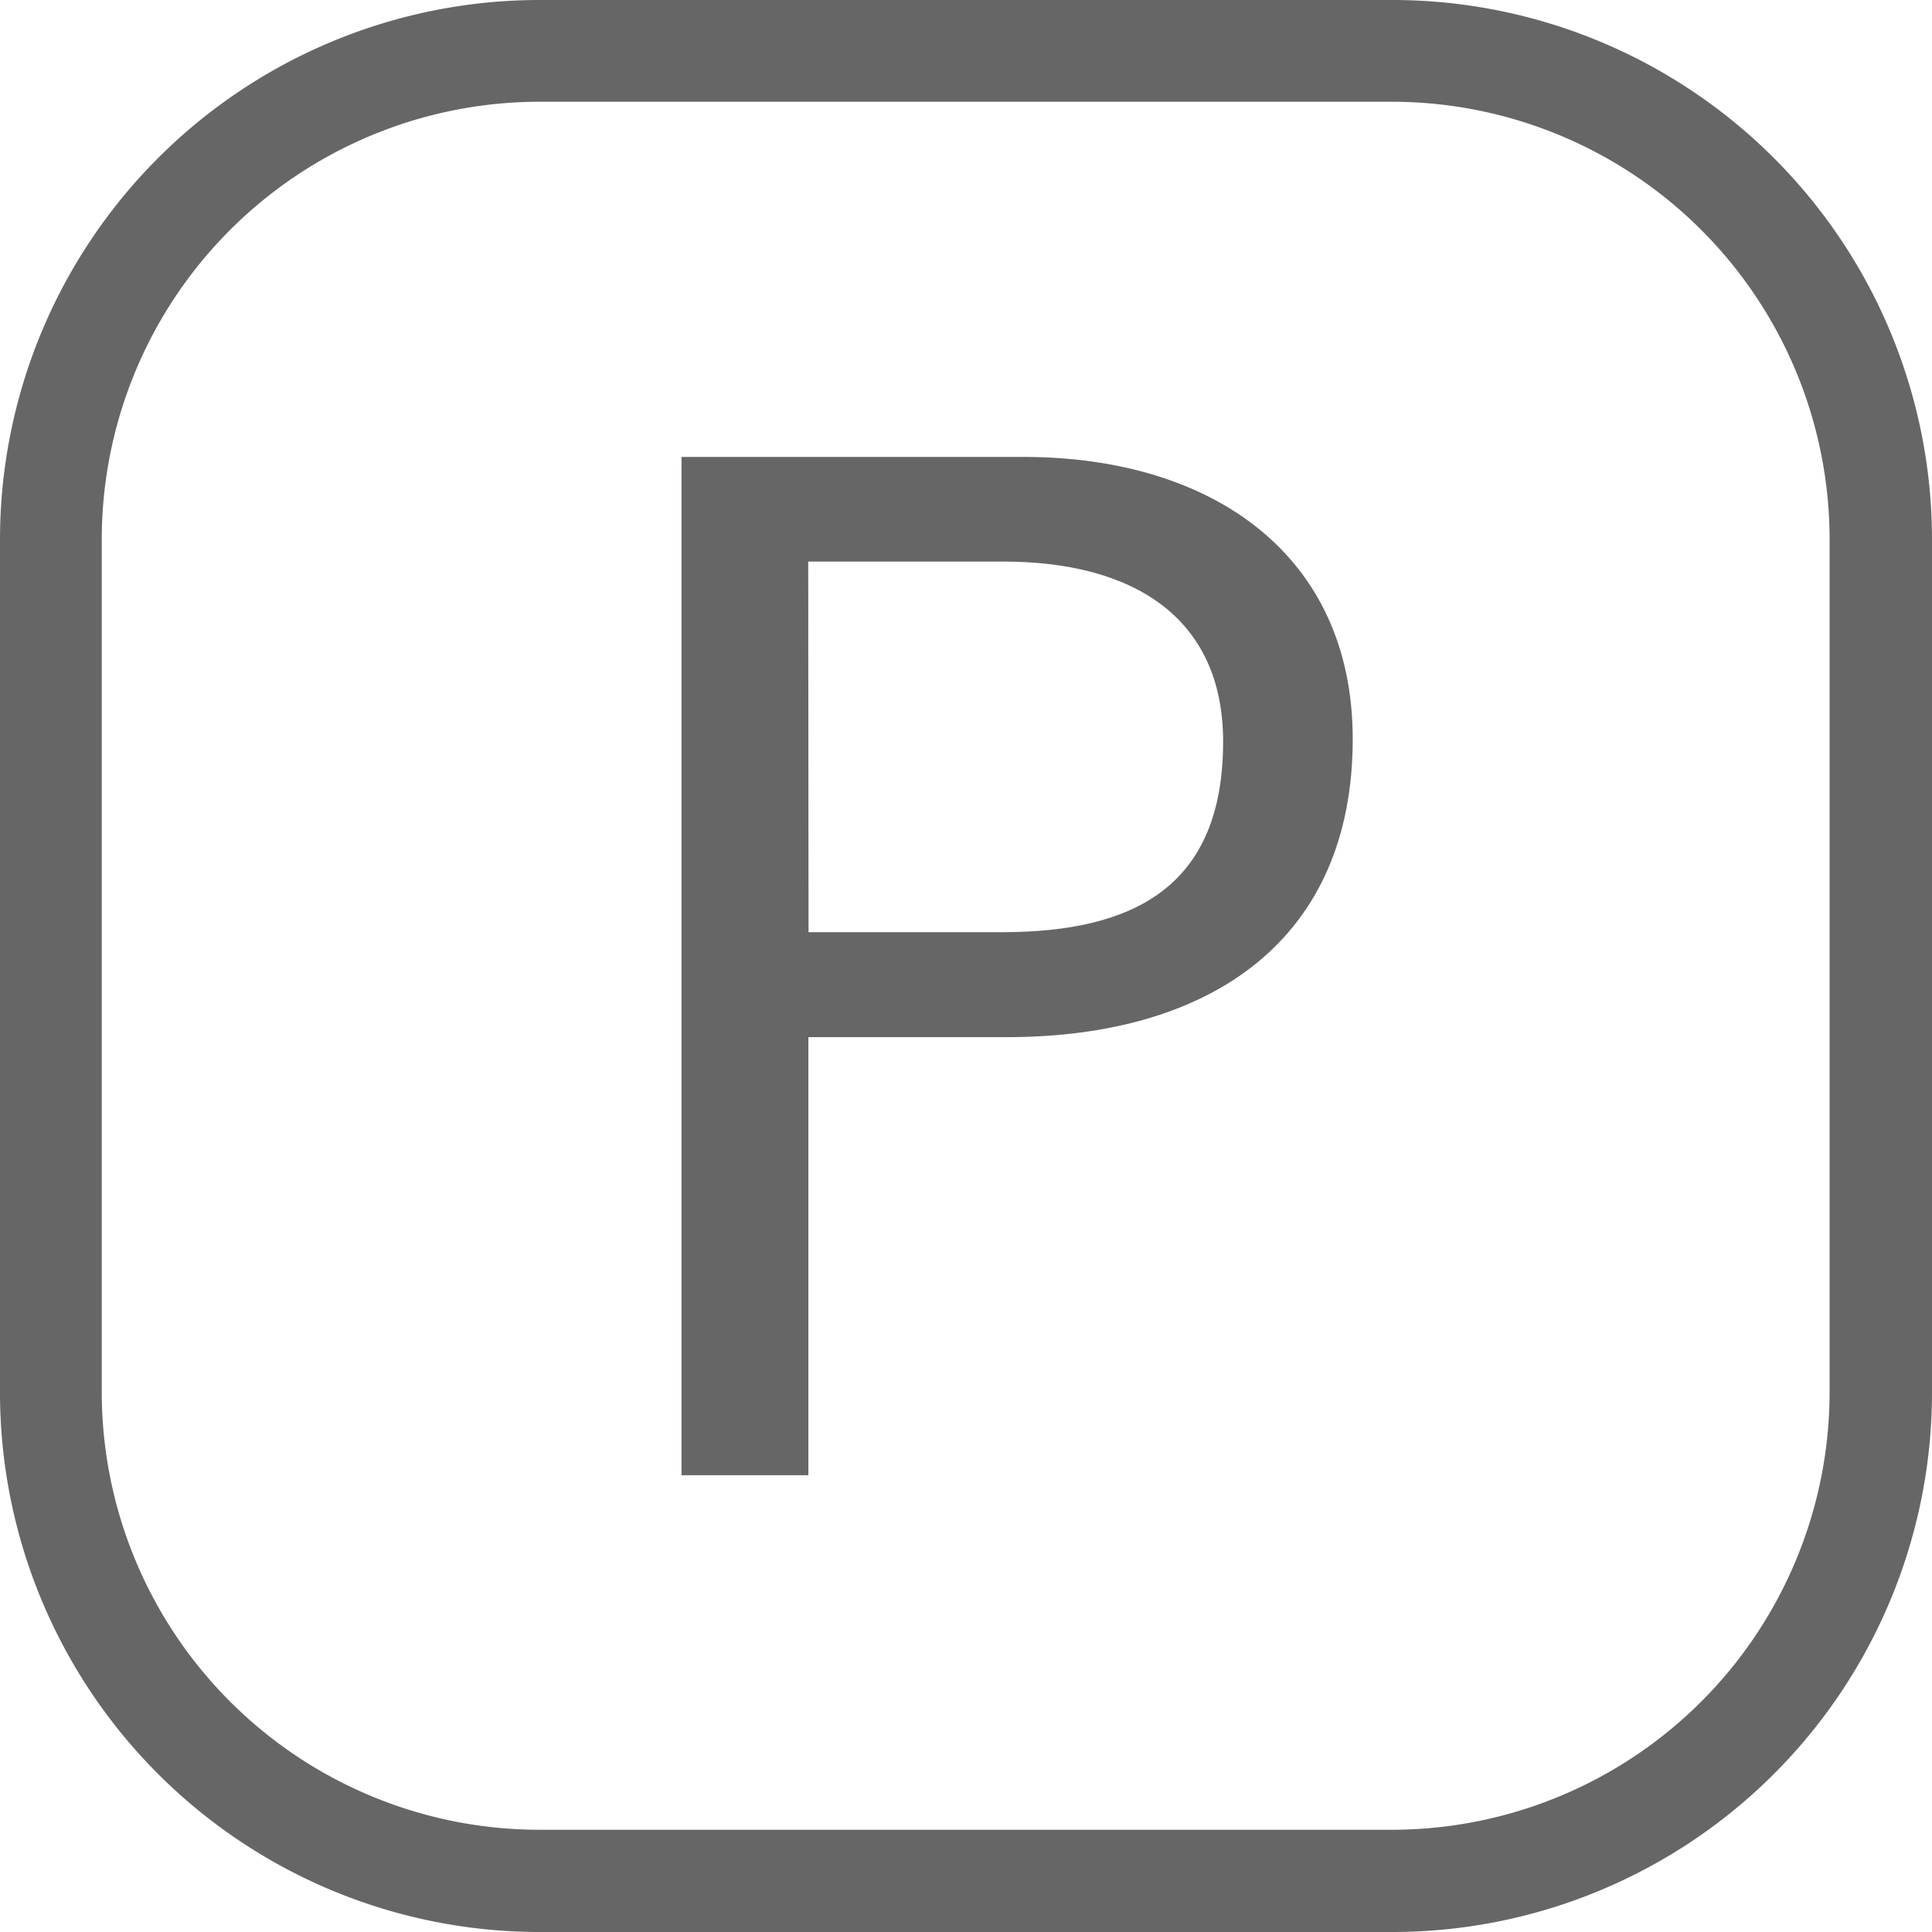 <svg id="icon_p" xmlns="http://www.w3.org/2000/svg" xmlns:xlink="http://www.w3.org/1999/xlink" width="12" height="12" viewBox="0 0 12 12">
  <defs>
    <clipPath id="clip-path">
      <rect id="長方形_63" data-name="長方形 63" width="12" height="12" transform="translate(0 0)" fill="#666"/>
    </clipPath>
  </defs>
  <g id="グループ_115" data-name="グループ 115" transform="translate(0 0)" clip-path="url(#clip-path)">
    <path id="パス_184" data-name="パス 184" d="M13.4,8.986h2.123c1.176,0,2.046.611,2.046,1.752,0,1.242-.874,1.852-2.151,1.852h-1.23v2.721H13.4Zm.789,2.952h1.2c.822,0,1.375-.283,1.375-1.184,0-.767-.554-1.118-1.365-1.118H14.187Z" transform="translate(-9.167 -6.148)" fill="#666"/>
    <path id="パス_185" data-name="パス 185" d="M8.652,12h-5.3A3.352,3.352,0,0,1,0,8.652v-5.3A3.352,3.352,0,0,1,3.348,0h5.3A3.352,3.352,0,0,1,12,3.348v5.3A3.352,3.352,0,0,1,8.652,12M3.348.632A2.72,2.72,0,0,0,.632,3.348v5.3a2.72,2.72,0,0,0,2.716,2.717h5.3a2.72,2.72,0,0,0,2.716-2.717v-5.3A2.72,2.72,0,0,0,8.652.632Z" fill="#666"/>
  </g>
</svg>
